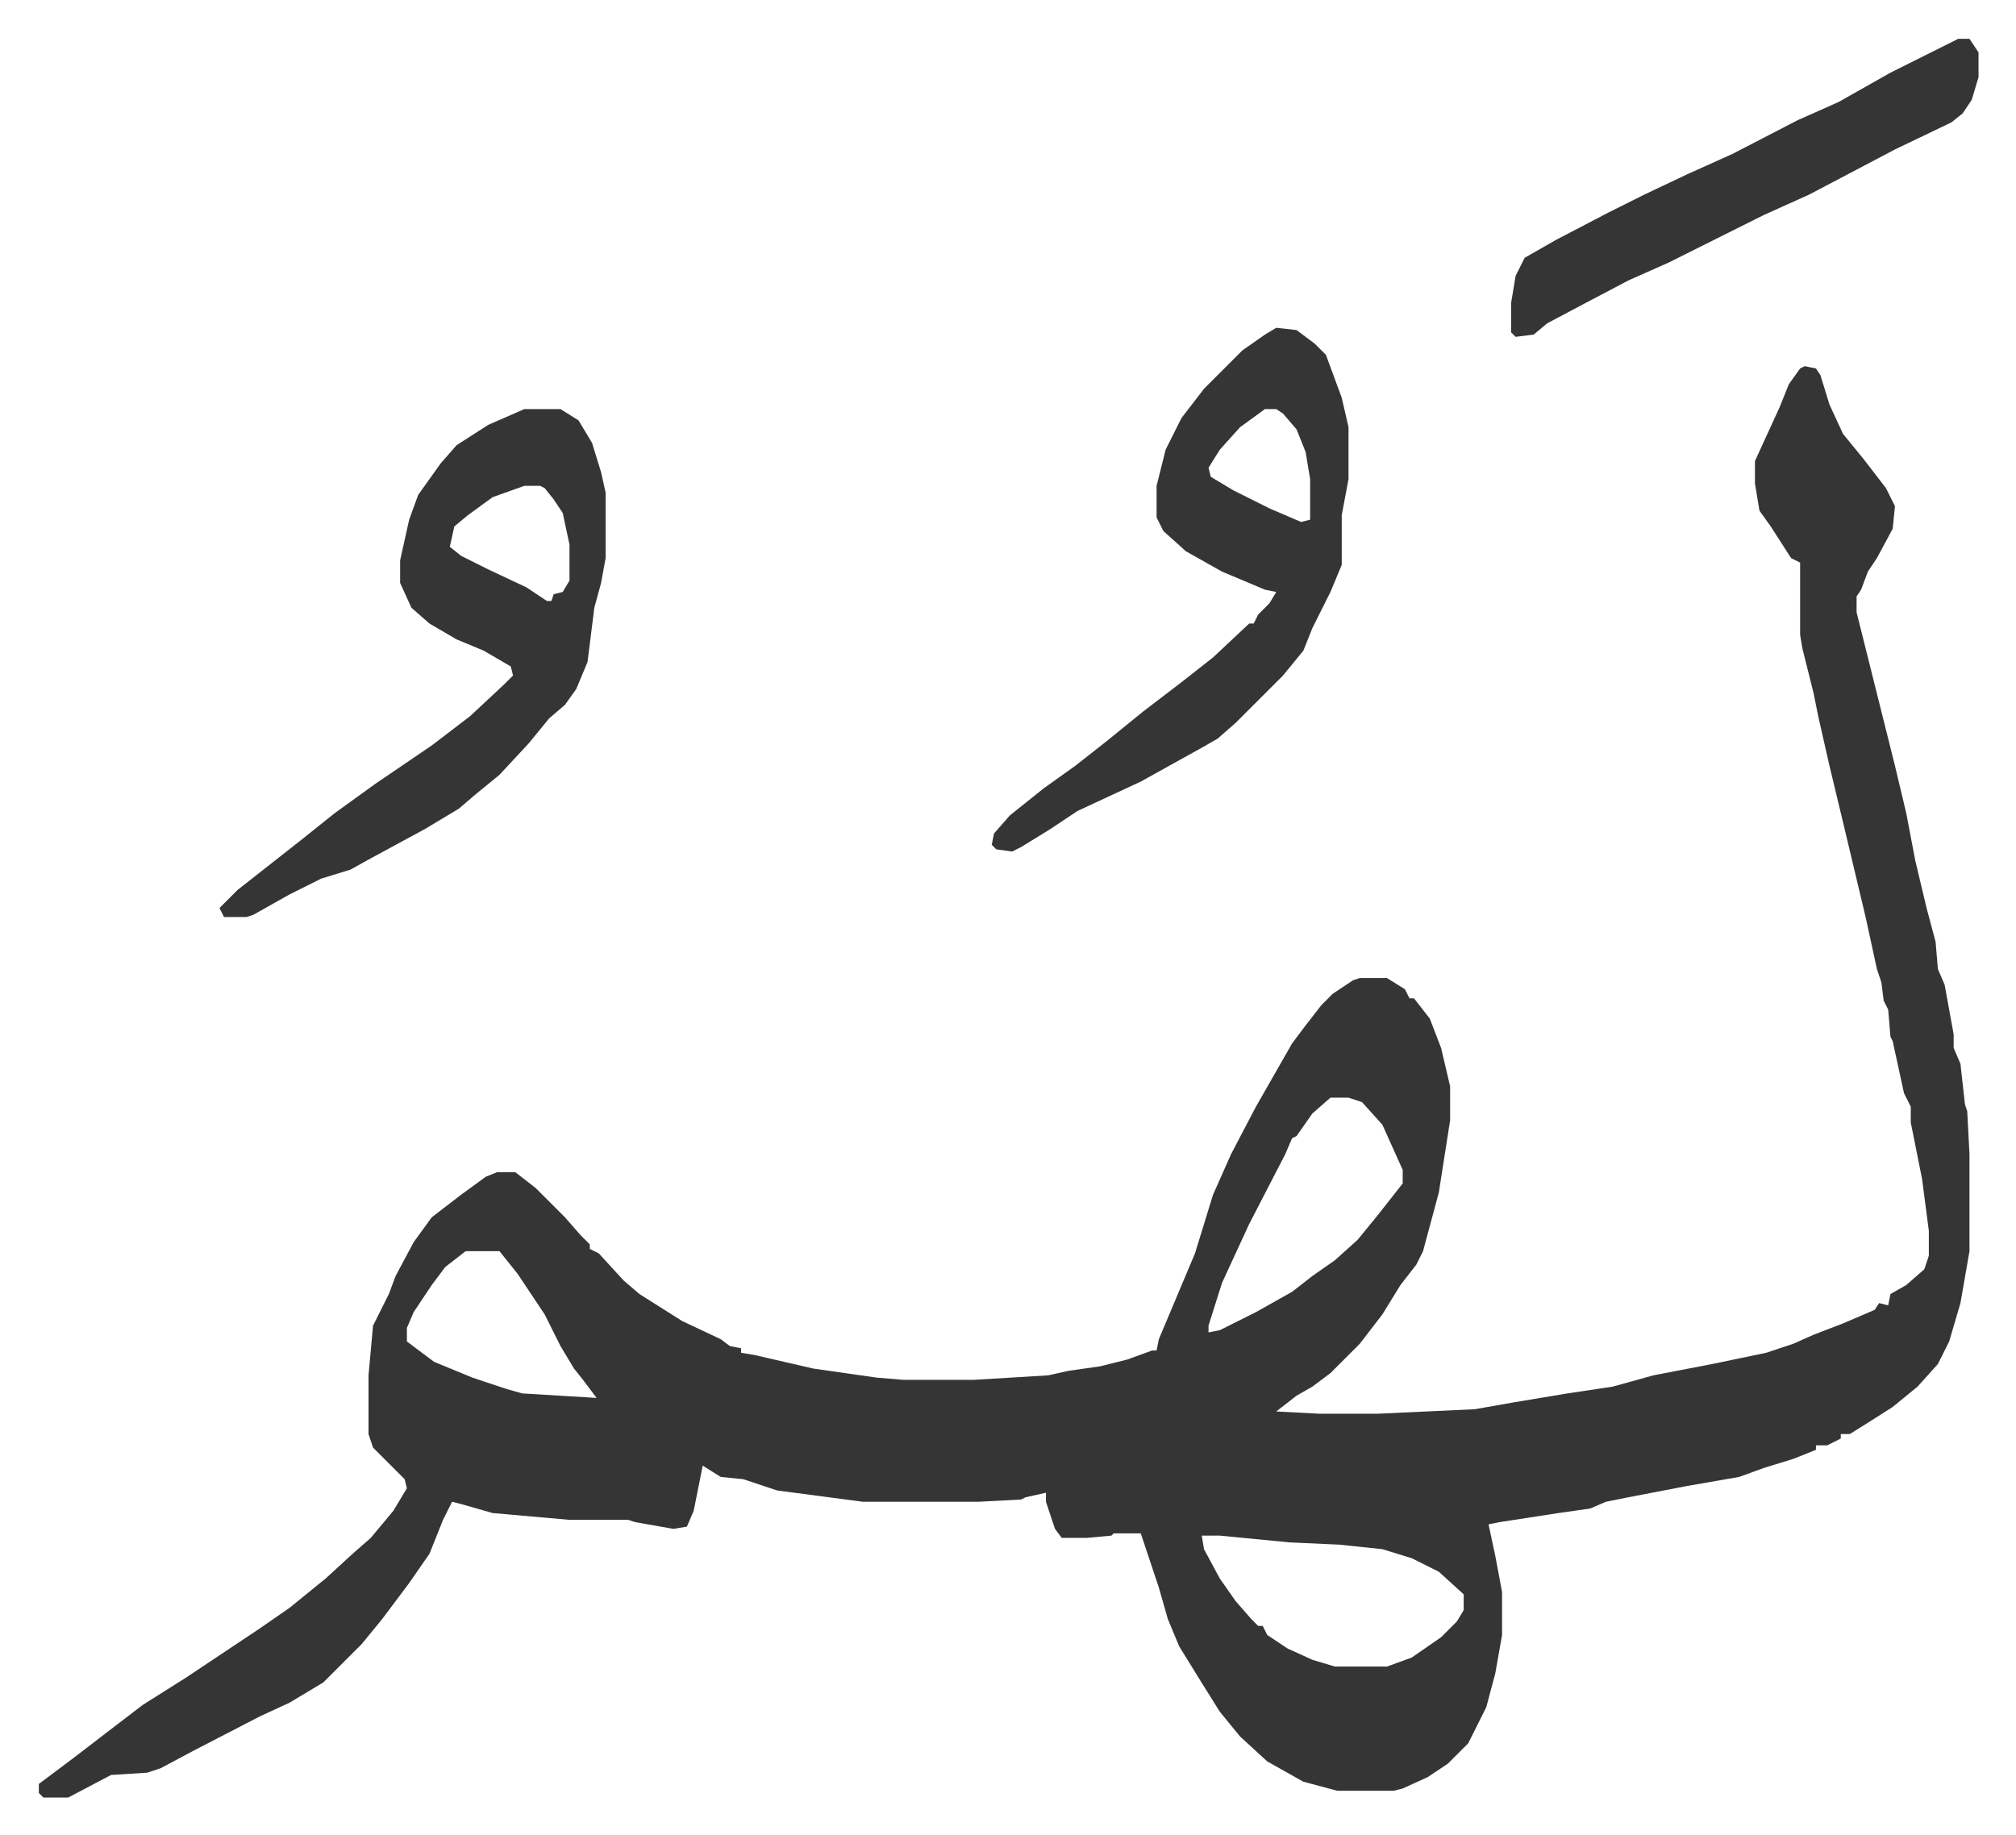 <svg xmlns="http://www.w3.org/2000/svg" viewBox="-17.2 282.8 892.8 812.8">
    <path fill="#353535" id="rule_normal" d="m782 445 5 1 2 3 4 13 6 13 9 11 10 13 4 8-1 10-7 13-4 6-3 8-2 3v7l3 12 14 56 5 21 4 21 5 21 4 15 1 12 3 7 4 22v6l3 7 2 18 1 3 1 19v43l-4 23-5 17-5 10-9 10-11 9-11 7-8 5h-4v2l-6 3h-5v2l-10 4-13 4-11 4-23 4-26 5-10 2-7 3-14 2-26 4-5 1 3 14 3 16v19l-3 17-4 15-8 16-9 9-9 6-11 5-4 1h-25l-15-4-16-9-12-11-9-11-10-16-8-13-5-12-4-14-8-24h-12l-1 1-11 1h-11l-3-4-4-12v-4l-9 2-2 1-19 1h-51l-38-5-15-5-10-1-8-5-4 20-3 7-6 1-17-3-3-1h-26l-34-3-14-4-4-1-4 8-6 15-9 13-12 16-9 11-17 17-15 9-13 6-29 15-15 8-6 2-16 1-19 10H2l-2-2v-4l16-12 13-10 17-13 19-12 15-10 18-12 13-9 16-13 12-11 8-7 10-12 6-10-1-4-14-14-2-6v-26l2-22 7-14 3-8 8-15 8-11 13-10 11-8 5-2h8l9 7 13 13 7 8 4 4v2l4 2 11 12 7 6 19 12 17 8 4 3 5 1v2l6 1 26 6 28 4 12 1h31l33-2 9-2 14-2 12-3 11-4h2l1-5 16-38 8-26 8-18 11-21 8-14 8-14 6-8 7-9 5-5 9-6 3-1h12l8 5 2 4h2l7 9 5 13 4 17v15l-5 32-7 26-3 6-7 9-8 13-10 13-13 13-8 6-7 4-9 7 19 1h26l43-2 17-3 24-4 20-3 18-5 26-5 24-5 12-4 9-4 13-5 7-3 7-3 2-3 4 1 1-5 7-4 8-7 2-6v-11l-3-23-3-15-2-10v-7l-3-6-5-23-1-2-1-12-2-4-1-8-2-6-5-23-10-42-6-25-5-22-2-10-5-20-1-6v-32l-4-2-9-14-5-7-2-12v-10l11-24 4-10 5-7zM572 769l-8 7-7 10-2 1-3 7-16 31-12 26-6 19v3l5-1 16-8 16-9 9-7 10-7 10-9 9-11 11-14v-6l-9-20-9-10-6-2zm-383 68-9 7-6 8-8 12-3 7v6l12 9 17 7 15 5 7 2 33 2-6-8-4-5-6-10-7-14-12-18-8-10zm326 126 1 6 7 13 7 10 7 8 3 3h2l2 4 9 6 11 5 10 3h23l11-4 13-9 7-7 3-5v-7l-11-10-12-6-13-4-19-2-22-1-31-3zM215 464h16l8 5 6 10 4 13 2 9v29l-2 11-3 11-3 24-5 12-5 7-7 6-9 11-13 14-11 9-7 6-15 9-24 13-9 5-13 4-14 7-16 9-3 1H82l-2-4 8-8 14-11 14-11 15-12 18-13 25-17 17-13 15-14 4-4-1-4-12-7-12-5-12-7-8-7-5-11v-10l4-18 4-11 10-14 7-8 14-9zm0 34-14 5-11 8-6 5-2 9 5 4 12 6 17 8 9 6h2l1-3 4-1 3-5v-16l-3-14-4-6-4-5-2-1z"/>
    <path fill="#353535" id="rule_normal" d="m548 428 9 1 8 6 5 5 7 19 3 13v23l-3 16v22l-5 12-8 16-4 10-9 11-21 21-8 7-7 4-27 15-28 13-12 8-13 8-4 2-7-1-2-2 1-5 7-8 15-12 14-10 14-11 16-13 17-13 14-11 16-15h2l2-4 5-5 3-5-5-1-19-8-16-9-10-9-3-6v-14l4-16 7-14 10-13 17-17 10-7zm-5 36-11 8-9 10-5 8 1 4 10 6 16 8 14 6 4-1v-18l-2-12-4-10-6-7-3-2zm307-164h5l4 6v11l-3 10-4 6-5 4-25 12-19 10-19 10-20 9-42 21-18 8-19 10-17 9-6 5-8 1-2-2v-13l2-12 4-8 14-8 23-12 16-8 19-9 20-9 29-15 18-8 23-13 16-8z"/>
</svg>
